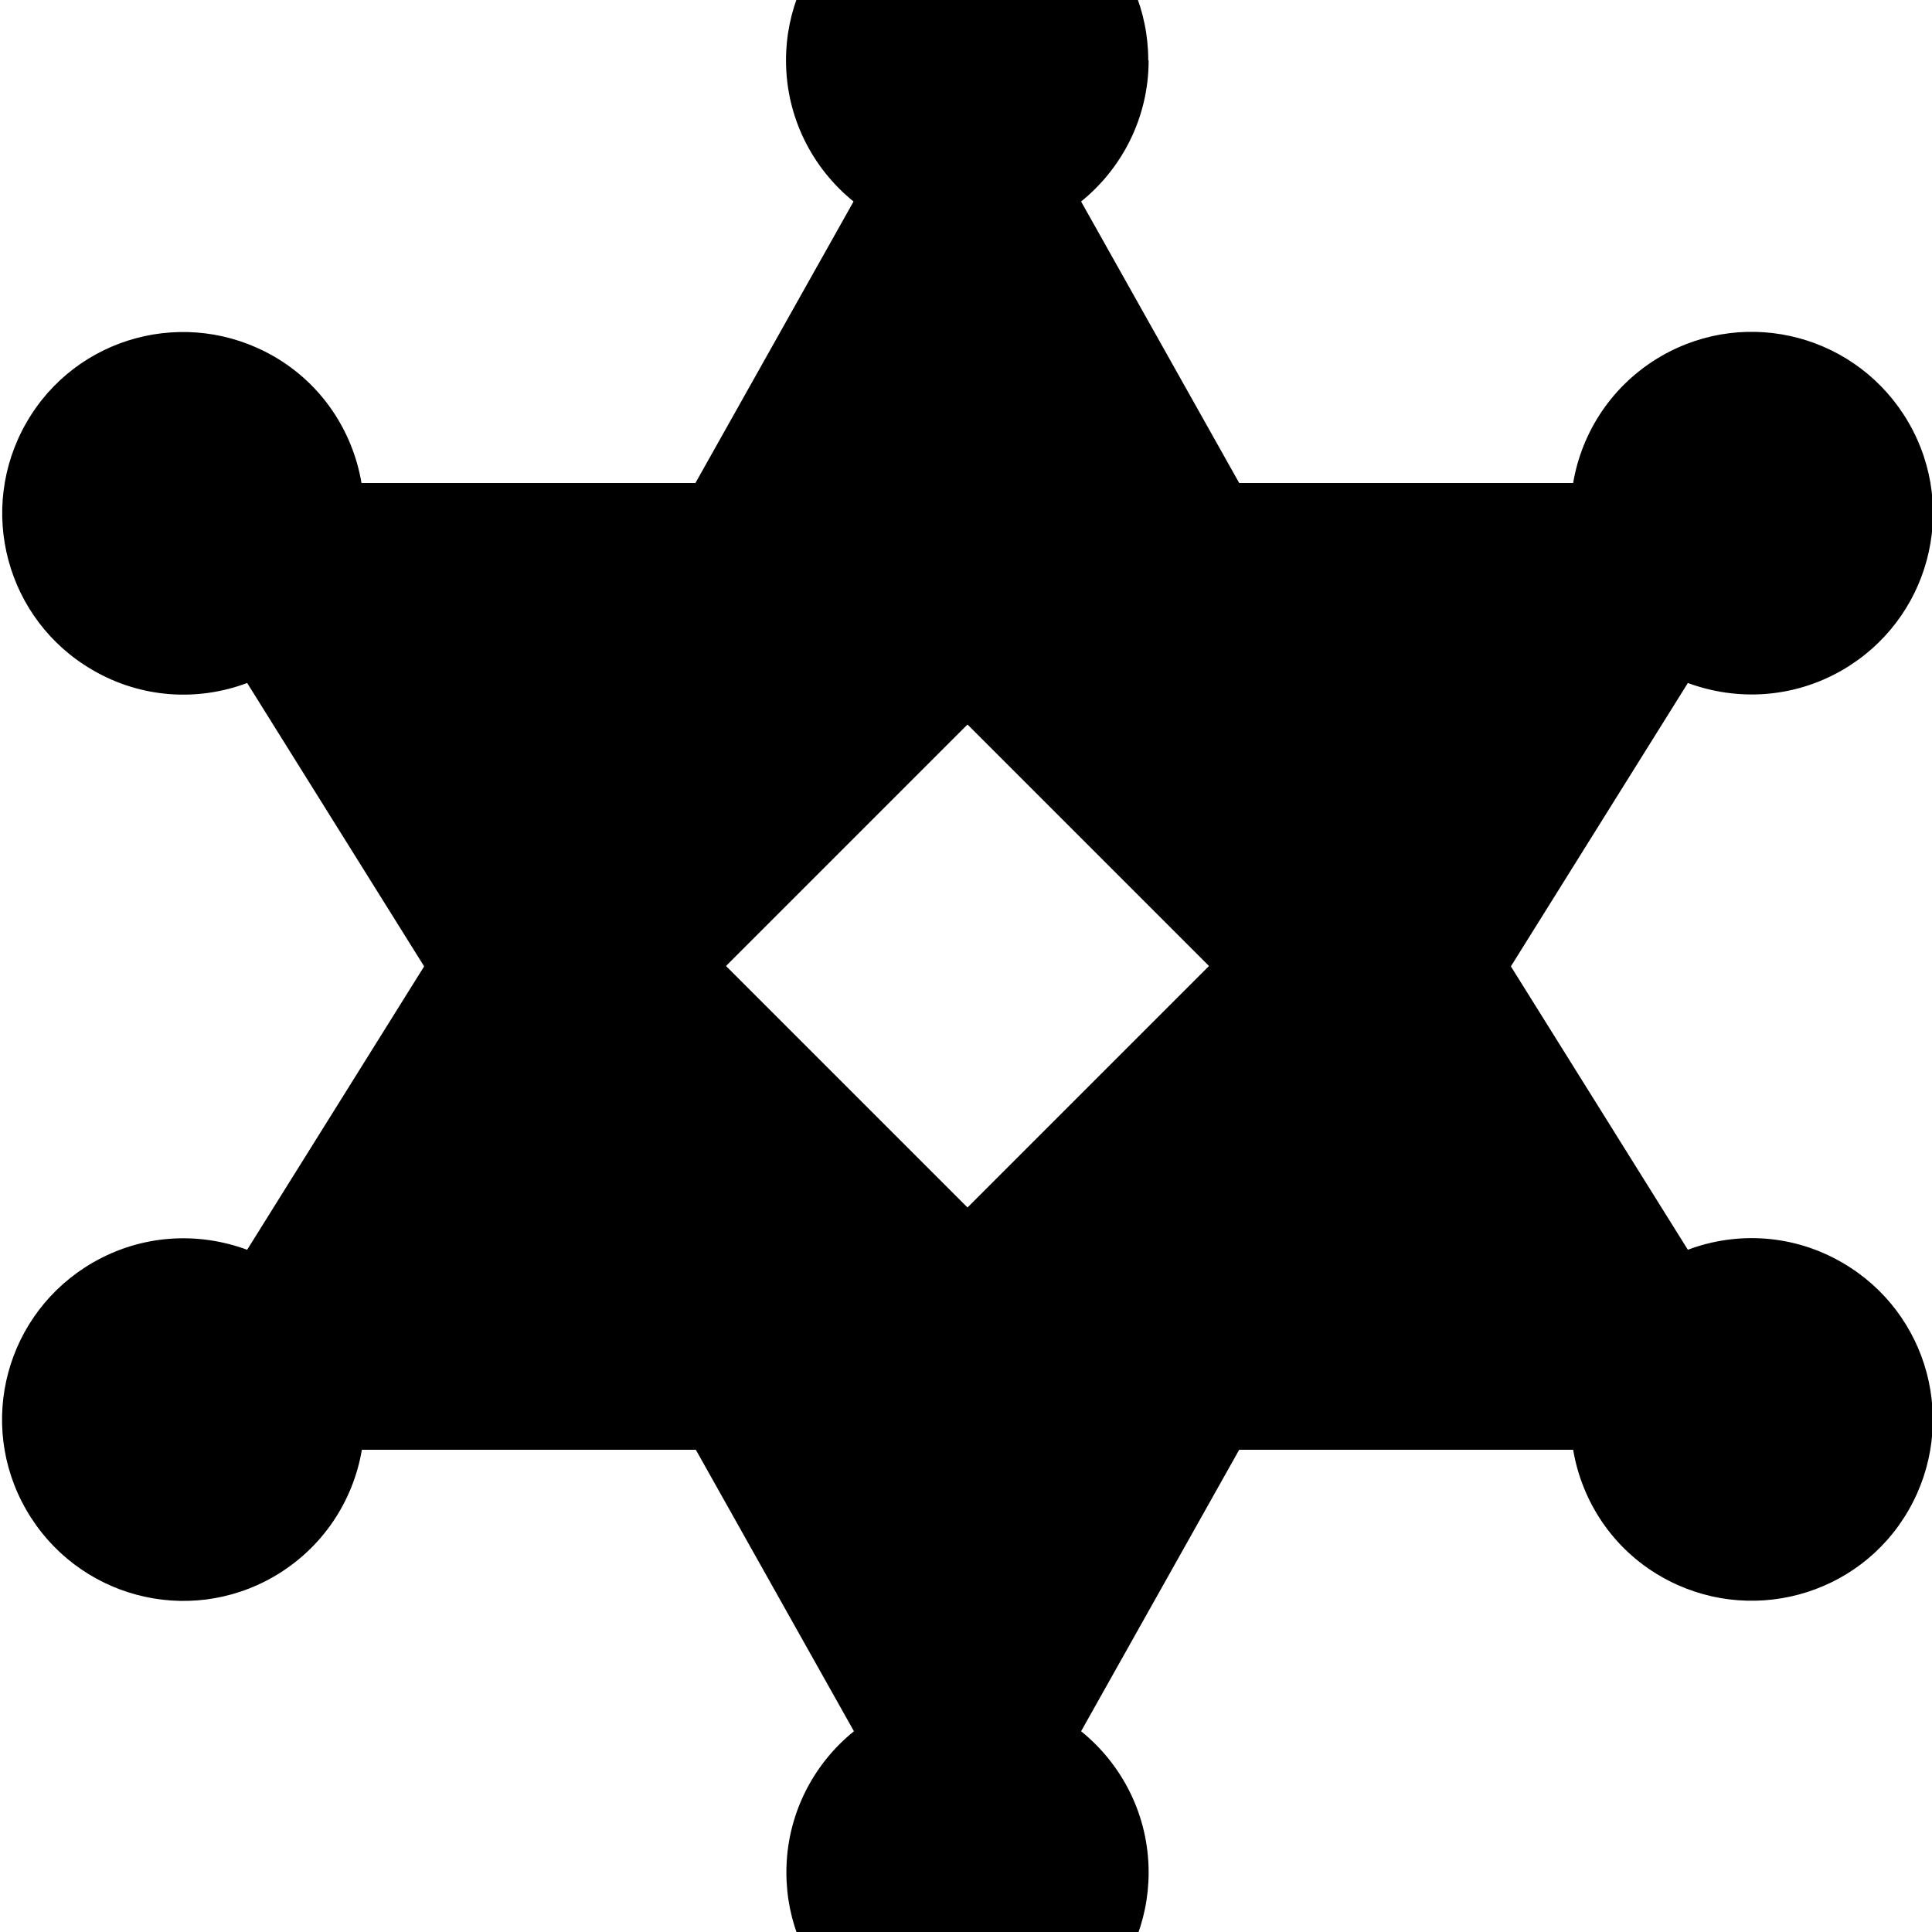 <svg xmlns="http://www.w3.org/2000/svg" viewBox="0 0 512 512"><!--! Font Awesome Pro 7.0.0 by @fontawesome - https://fontawesome.com License - https://fontawesome.com/license (Commercial License) Copyright 2025 Fonticons, Inc. --><path fill="currentColor" d="M304.4 16c0 15.1-7 28.6-17.9 37.4l41.9 74.6 88.5 0c2.3-13.6 10.4-26.1 23.3-33.6 23-13.3 52.3-5.4 65.6 17.6s5.4 52.3-17.6 65.6c-13 7.5-27.9 8.2-40.9 3.4l-46.9 75.1 46.9 75.1c13-4.9 28-4.1 40.9 3.4 23 13.3 30.8 42.6 17.6 65.6s-42.6 30.8-65.6 17.6c-12.9-7.4-21-20-23.3-33.6l-88.5 0-41.9 74.6c10.9 8.8 17.9 22.3 17.9 37.4 0 26.5-21.5 48-48 48s-48-21.5-48-48c0-15.1 7-28.6 17.9-37.4l-41.9-74.6-88.5 0c-2.3 13.6-10.4 26.1-23.3 33.6-23 13.3-52.3 5.4-65.6-17.6s-5.4-52.3 17.6-65.6c13-7.5 27.9-8.2 40.9-3.4l46.9-75.1-46.9-75.1c-13 4.9-28 4.1-40.9-3.4-23-13.3-30.8-42.6-17.6-65.6S49.5 81.2 72.5 94.4c12.9 7.4 21 20 23.3 33.6l88.5 0 41.9-74.6c-10.9-8.8-17.9-22.3-17.9-37.4 0-26.5 21.5-48 48-48s48 21.5 48 48zm-112 240l64 64 64-64-64-64-64 64z"/></svg>